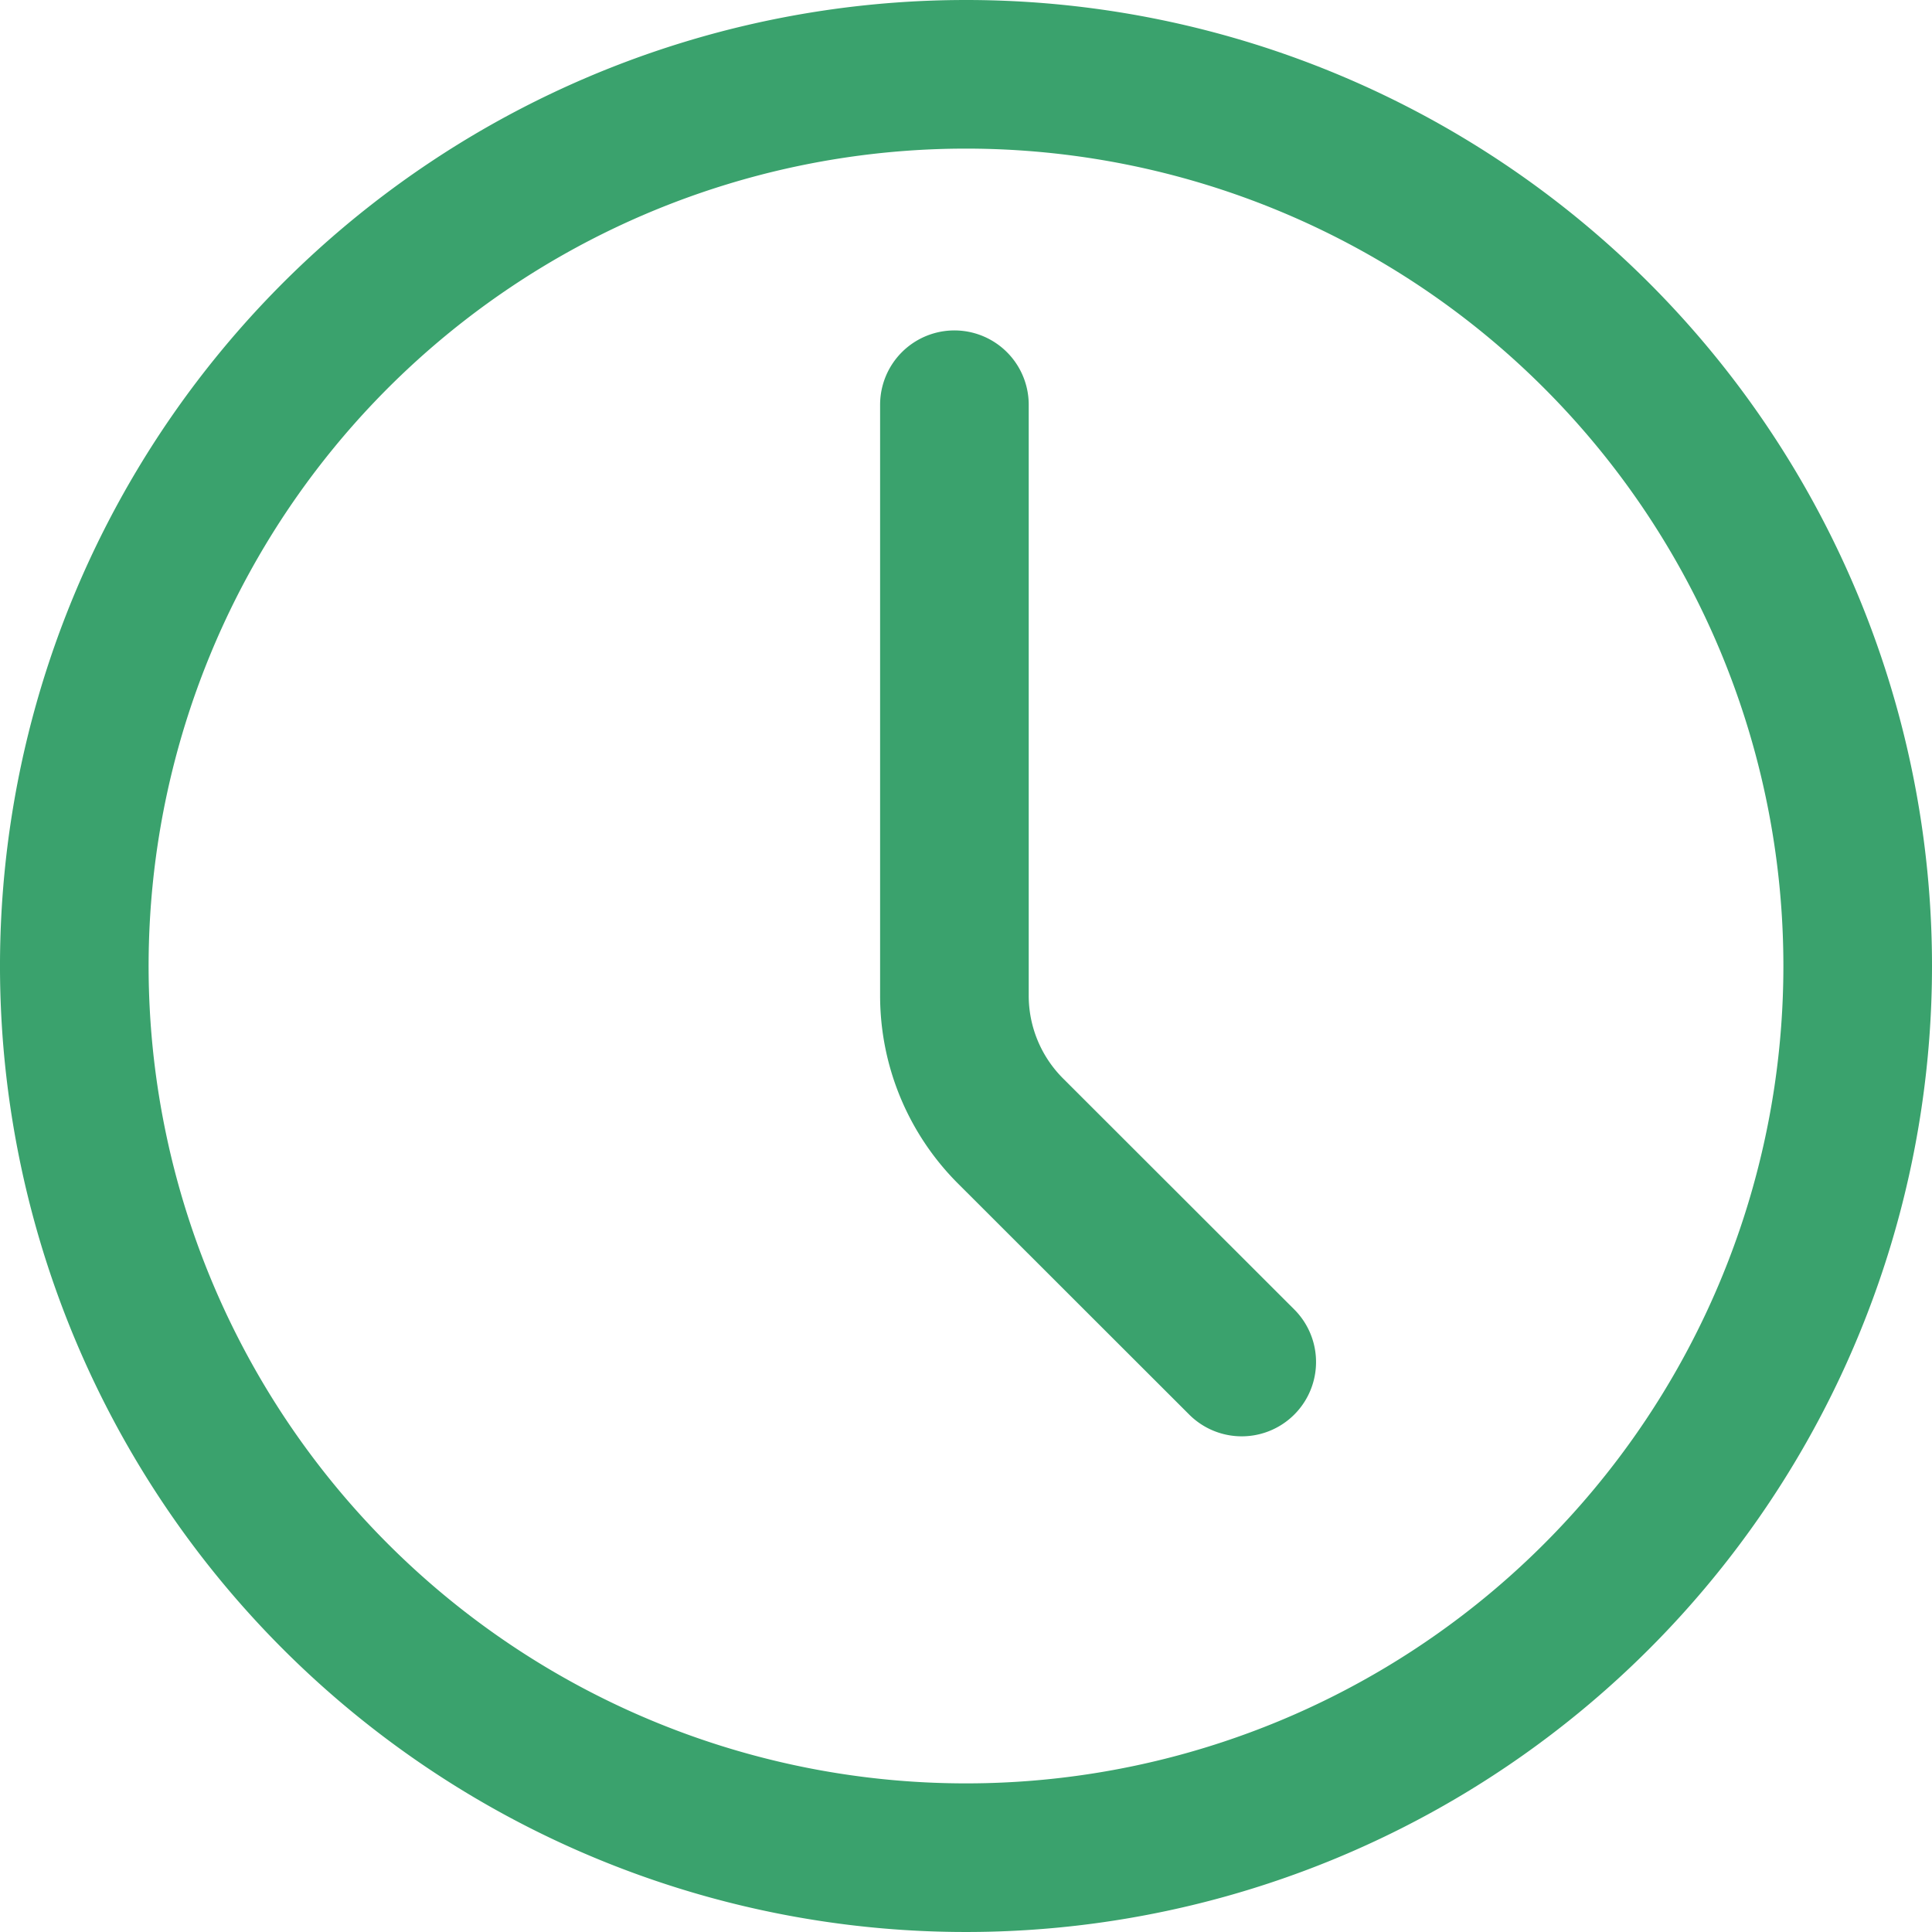 <svg xmlns="http://www.w3.org/2000/svg" width="19.5" height="19.5" viewBox="0 0 19.5 19.5">
  <g id="Icon_akar-clock" data-name="Icon akar-clock" transform="translate(-2.25 -2.25)">
    <path id="Tracciato_96" data-name="Tracciato 96" d="M21,12a9,9,0,1,1-9-9,9,9,0,0,1,9,9Z" transform="translate(0 0)" fill="none" stroke="#3aa26d" stroke-linecap="round" stroke-linejoin="round" stroke-width="1.5"/>
    <path id="Tracciato_97" data-name="Tracciato 97" d="M20.9,18.662,18.566,16.33A1.932,1.932,0,0,1,18,14.963V9" transform="translate(-6.117 -2.665)" fill="none" stroke="#3aa26d" stroke-linecap="round" stroke-linejoin="round" stroke-width="1.5"/>
  </g>
</svg>
